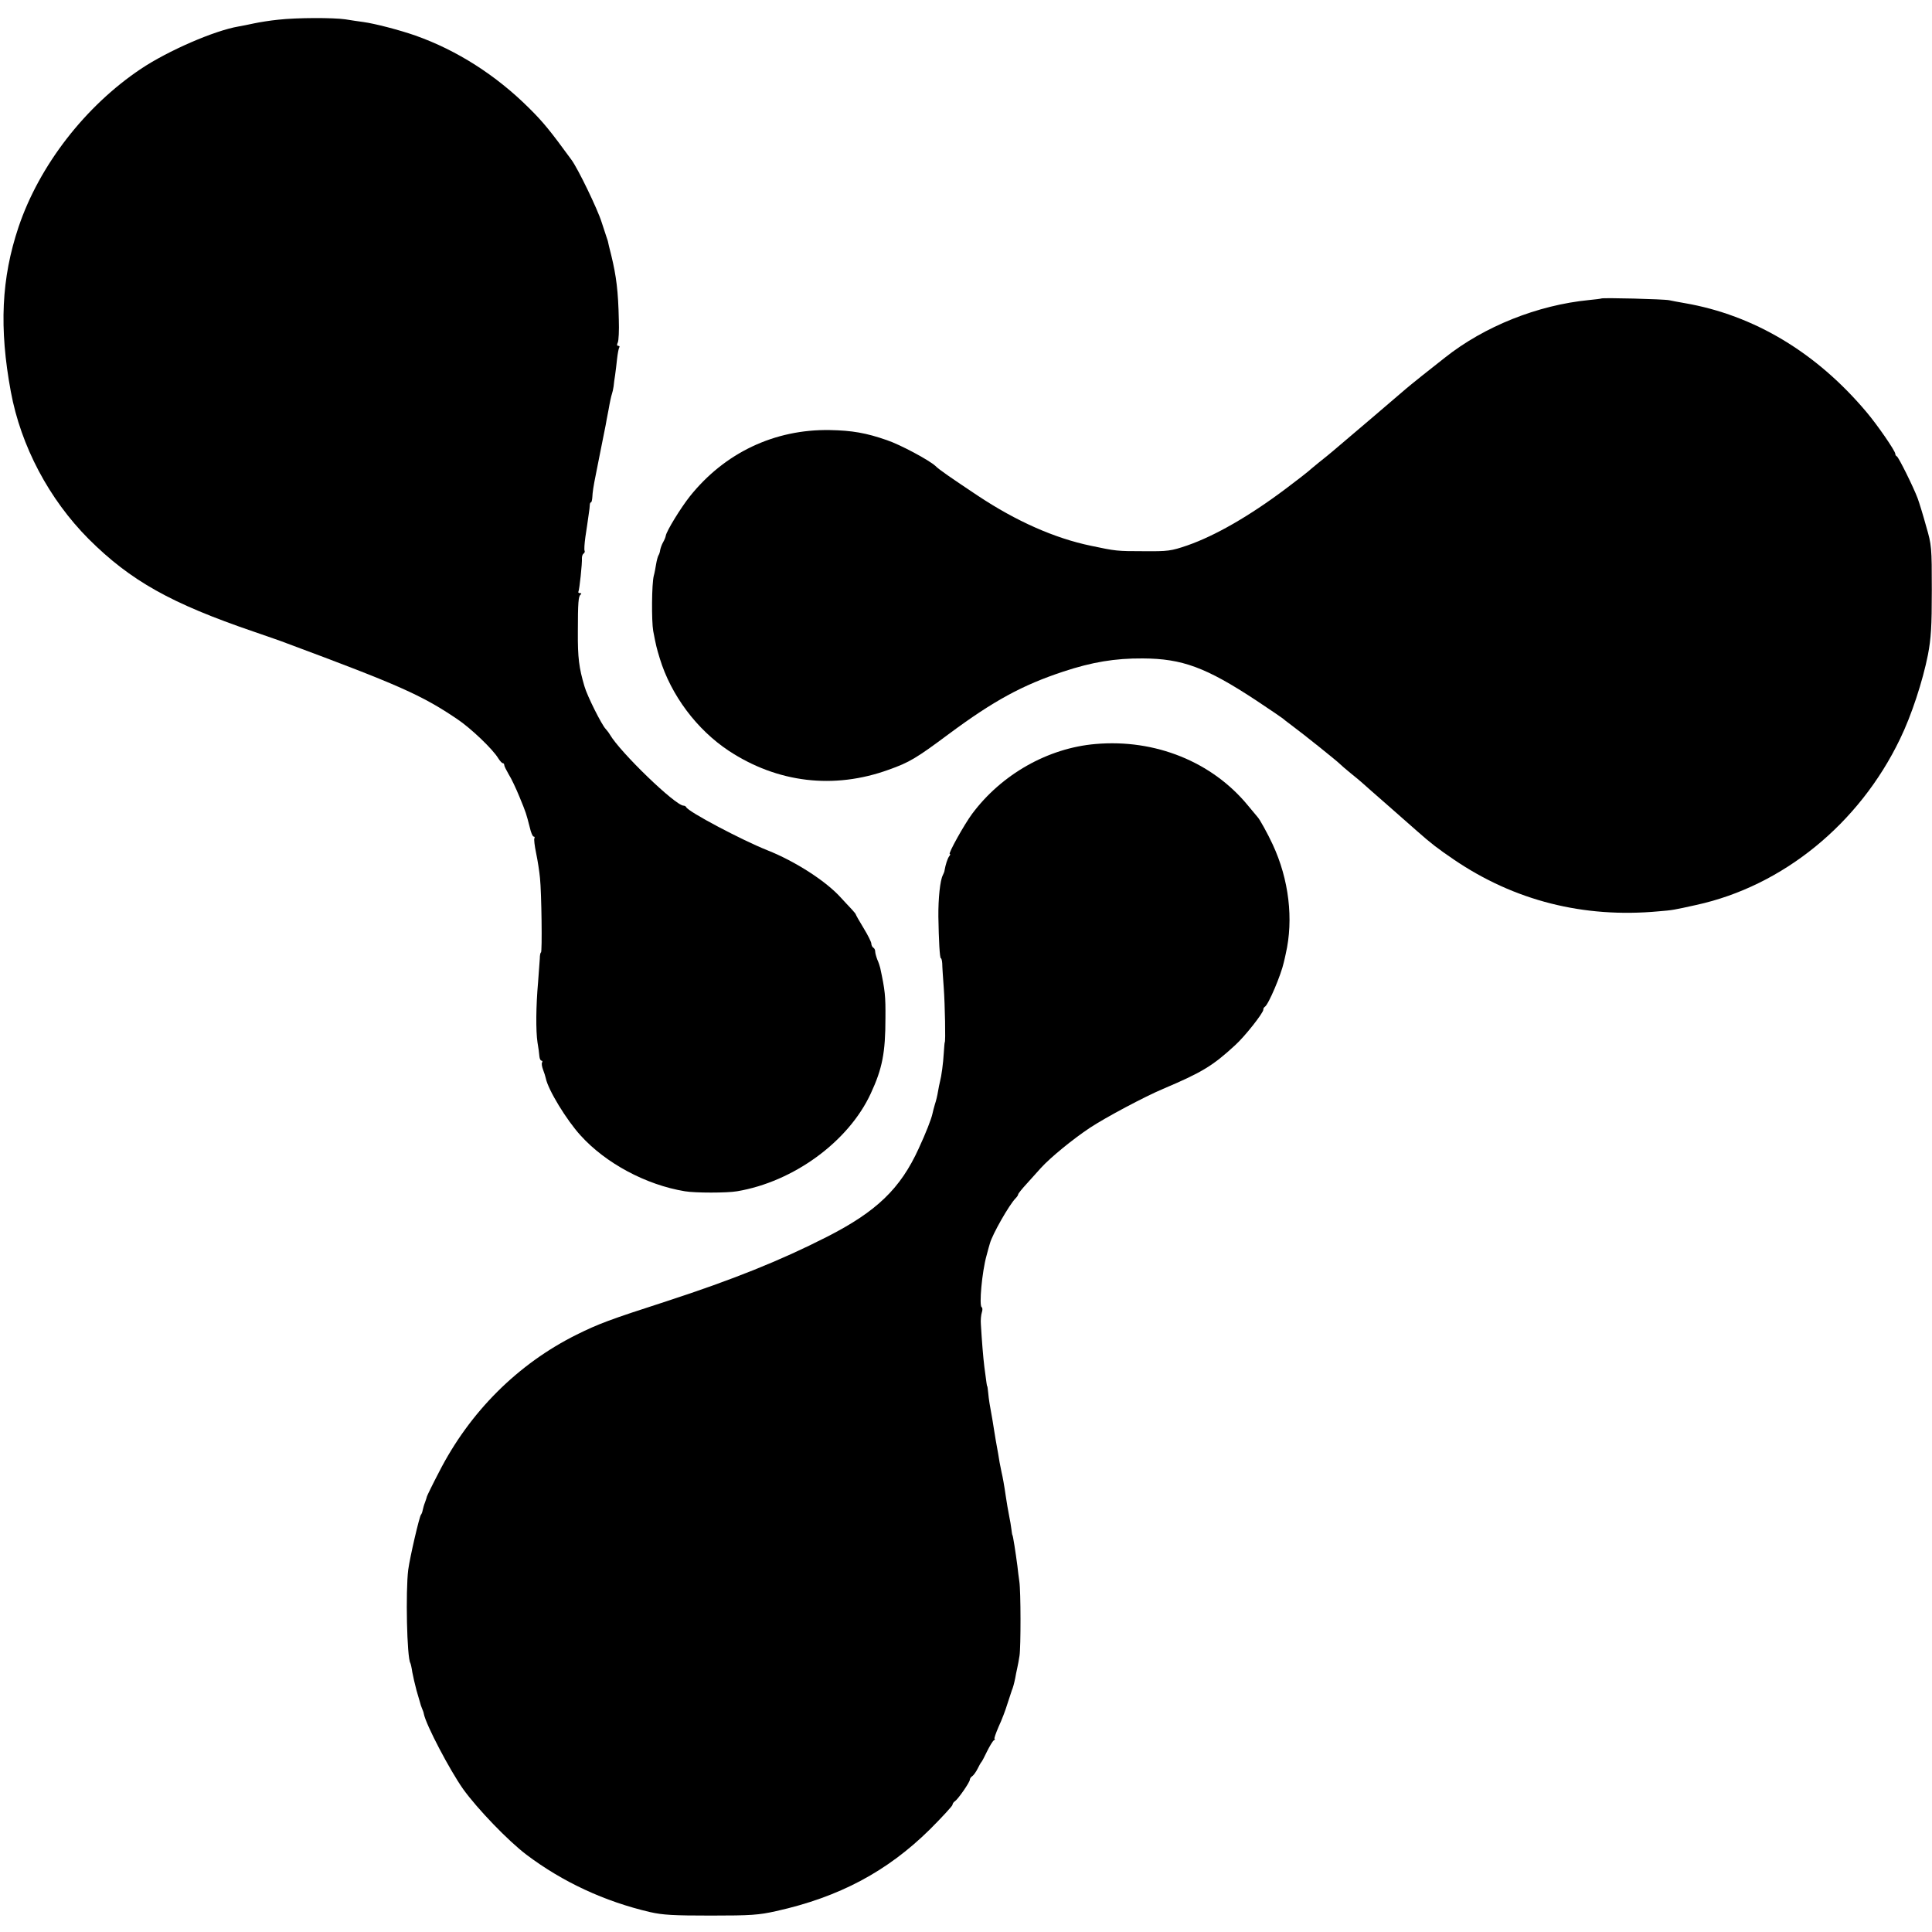 <?xml version="1.0" standalone="no"?>
<!DOCTYPE svg PUBLIC "-//W3C//DTD SVG 20010904//EN"
 "http://www.w3.org/TR/2001/REC-SVG-20010904/DTD/svg10.dtd">
<svg version="1.0" xmlns="http://www.w3.org/2000/svg"
 width="1000pt" height="1000pt" viewBox="0 0 1000 1000"
 preserveAspectRatio="xMidYMid meet">
<g transform="translate(0,1000) scale(0.1,-0.1)"
fill="#000000" stroke="none">
<path d="M1440 9898 c-41 -4 -97 -13 -125 -19 -27 -6 -63 -13 -80 -16 -125
-21 -366 -126 -505 -219 -289 -193 -527 -501 -634 -819 -89 -265 -101 -523
-40 -852 52 -282 198 -557 403 -763 217 -216 425 -333 856 -480 66 -23 143
-49 170 -60 578 -215 698 -268 880 -391 71 -47 186 -157 214 -204 9 -14 19
-25 23 -25 5 0 8 -5 8 -10 0 -6 11 -27 23 -48 13 -20 38 -73 56 -117 35 -85
34 -84 53 -157 6 -27 15 -48 20 -48 5 0 7 -4 4 -9 -3 -4 1 -39 9 -77 8 -38 17
-96 20 -129 8 -76 12 -385 5 -385 -3 0 -6 -15 -6 -32 -1 -18 -5 -73 -9 -123
-11 -123 -12 -250 -3 -310 5 -27 9 -60 10 -73 1 -12 6 -22 11 -22 4 0 6 -4 3
-9 -4 -5 -1 -22 5 -38 6 -15 12 -35 14 -44 12 -60 107 -216 180 -296 130 -144
339 -256 540 -289 52 -9 219 -9 270 0 292 49 577 257 692 506 60 129 76 212
76 390 1 115 -2 144 -27 260 -2 8 -8 28 -15 43 -6 16 -11 34 -11 42 0 8 -4 17
-10 20 -5 3 -10 13 -10 21 0 8 -18 44 -40 80 -22 36 -40 68 -40 70 0 3 -10 15
-22 28 -13 13 -37 40 -55 59 -76 85 -235 188 -381 246 -133 53 -411 200 -420
223 -2 4 -8 8 -14 8 -42 0 -329 277 -382 369 -5 9 -15 21 -21 28 -20 20 -96
171 -110 221 -28 95 -35 147 -34 282 0 152 3 184 14 192 6 5 5 8 -3 8 -7 0
-11 4 -8 8 5 9 20 147 18 174 0 10 4 20 9 23 5 4 7 10 5 14 -3 4 -1 36 4 72 5
35 13 84 16 109 4 25 7 51 7 58 0 6 3 12 6 12 3 0 6 12 7 28 1 23 5 53 19 121
2 9 13 66 25 126 12 61 23 117 25 125 1 8 8 44 15 80 6 36 14 72 17 80 3 8 7
26 9 40 1 14 5 41 8 60 3 19 7 57 10 83 3 27 8 53 11 58 4 5 1 9 -5 9 -7 0 -8
6 -2 18 4 9 7 62 5 117 -3 147 -13 226 -39 333 -9 35 -17 68 -18 75 -2 7 -6
19 -9 27 -3 8 -13 40 -23 70 -20 65 -123 279 -157 324 -108 148 -146 195 -219
267 -171 170 -373 299 -588 375 -83 29 -210 62 -269 70 -25 3 -68 10 -94 14
-62 9 -250 9 -347 -2z"/>
<path d="M8288 8455 c-1 -1 -30 -5 -63 -8 -266 -26 -542 -136 -746 -298 -24
-19 -78 -62 -119 -94 -41 -33 -77 -62 -80 -65 -3 -3 -84 -72 -180 -154 -96
-82 -186 -158 -200 -170 -14 -12 -47 -39 -75 -61 -27 -22 -52 -43 -55 -46 -3
-3 -54 -43 -114 -88 -190 -143 -367 -244 -510 -294 -85 -29 -100 -31 -226 -30
-140 0 -145 1 -273 28 -188 39 -387 127 -587 260 -141 94 -199 134 -218 153
-32 30 -183 111 -252 134 -106 37 -180 50 -295 52 -286 5 -545 -118 -725 -344
-46 -58 -120 -178 -124 -203 -1 -7 -7 -22 -14 -34 -7 -12 -13 -30 -15 -40 -1
-10 -5 -22 -9 -28 -3 -5 -9 -26 -12 -45 -3 -19 -8 -46 -12 -60 -11 -42 -12
-235 -3 -286 15 -78 17 -86 34 -142 58 -190 191 -368 357 -478 252 -166 544
-201 828 -98 107 38 142 59 310 184 233 173 382 254 594 324 148 49 267 69
411 68 204 -1 327 -46 588 -218 72 -48 134 -90 137 -93 3 -3 23 -19 45 -35 57
-42 238 -187 250 -200 6 -6 31 -28 57 -49 26 -21 53 -43 60 -50 7 -7 67 -59
133 -117 66 -58 133 -117 150 -132 71 -63 109 -92 190 -147 313 -213 672 -304
1060 -268 74 6 77 7 195 33 448 98 843 420 1054 858 60 123 118 301 145 437
16 85 20 145 20 334 0 223 -1 234 -29 330 -15 55 -35 120 -44 145 -22 59 -99
214 -108 218 -5 2 -8 8 -8 13 0 15 -93 150 -149 216 -259 308 -582 502 -941
564 -30 5 -66 12 -80 15 -27 6 -346 14 -352 9z"/>
<path d="M5670 6149 c-246 -21 -486 -157 -638 -361 -41 -55 -126 -208 -116
-208 4 0 2 -6 -3 -12 -9 -12 -19 -44 -24 -73 0 -5 -5 -17 -9 -25 -14 -26 -24
-121 -23 -215 2 -123 7 -215 13 -215 3 0 6 -12 7 -27 0 -16 4 -73 8 -128 6
-84 10 -280 5 -280 -1 0 -3 -25 -5 -55 -3 -54 -12 -120 -20 -150 -2 -8 -7 -31
-10 -50 -3 -19 -10 -49 -16 -66 -5 -17 -11 -40 -13 -50 -6 -27 -33 -97 -71
-179 -95 -208 -218 -326 -475 -457 -244 -124 -486 -221 -832 -334 -295 -95
-352 -117 -463 -172 -304 -151 -554 -400 -713 -712 -33 -63 -60 -119 -62 -125
-1 -5 -6 -20 -10 -31 -5 -12 -10 -30 -12 -40 -2 -11 -6 -21 -9 -24 -8 -8 -57
-218 -66 -285 -14 -111 -7 -455 11 -483 2 -4 7 -25 10 -47 4 -22 14 -65 22
-95 9 -30 17 -59 19 -65 1 -5 5 -18 9 -27 4 -9 9 -22 10 -30 12 -58 134 -290
203 -388 74 -103 234 -269 328 -340 187 -141 404 -242 640 -297 66 -15 122
-18 315 -18 208 0 247 3 337 23 328 73 576 206 796 423 64 64 117 122 117 127
0 6 6 15 13 19 16 11 77 98 77 112 0 5 6 14 13 18 6 4 19 22 27 38 8 17 17 32
20 35 3 3 16 28 29 55 14 28 29 53 35 57 6 4 8 8 4 8 -4 0 6 28 21 63 16 34
36 87 45 117 10 30 20 62 23 70 7 17 12 36 18 65 2 11 6 34 10 50 4 17 9 46
12 65 7 45 7 333 -1 385 -3 22 -8 58 -10 80 -9 68 -23 160 -26 160 -1 0 -3 14
-5 30 -2 17 -7 46 -11 65 -8 42 -12 65 -18 105 -8 56 -16 100 -22 125 -3 14
-7 36 -10 50 -4 27 -9 54 -20 115 -4 22 -8 47 -9 55 -1 8 -5 31 -8 50 -14 76
-19 106 -22 140 -2 19 -4 35 -5 35 -2 0 -3 10 -15 100 -6 48 -13 134 -18 220
-2 22 1 50 5 62 4 12 4 24 -1 27 -14 9 2 184 25 266 8 30 16 60 18 65 13 47
100 200 133 233 7 7 13 16 13 20 0 4 21 30 46 57 25 28 58 64 72 80 48 53 165
149 254 208 82 54 283 161 378 201 200 85 256 118 373 226 50 45 146 167 146
184 -1 5 3 12 8 15 19 12 84 166 98 230 3 11 7 31 10 44 41 178 17 385 -68
567 -25 54 -67 130 -77 140 -3 3 -25 30 -50 60 -186 227 -481 346 -790 319z"/>
</g>
</svg>
